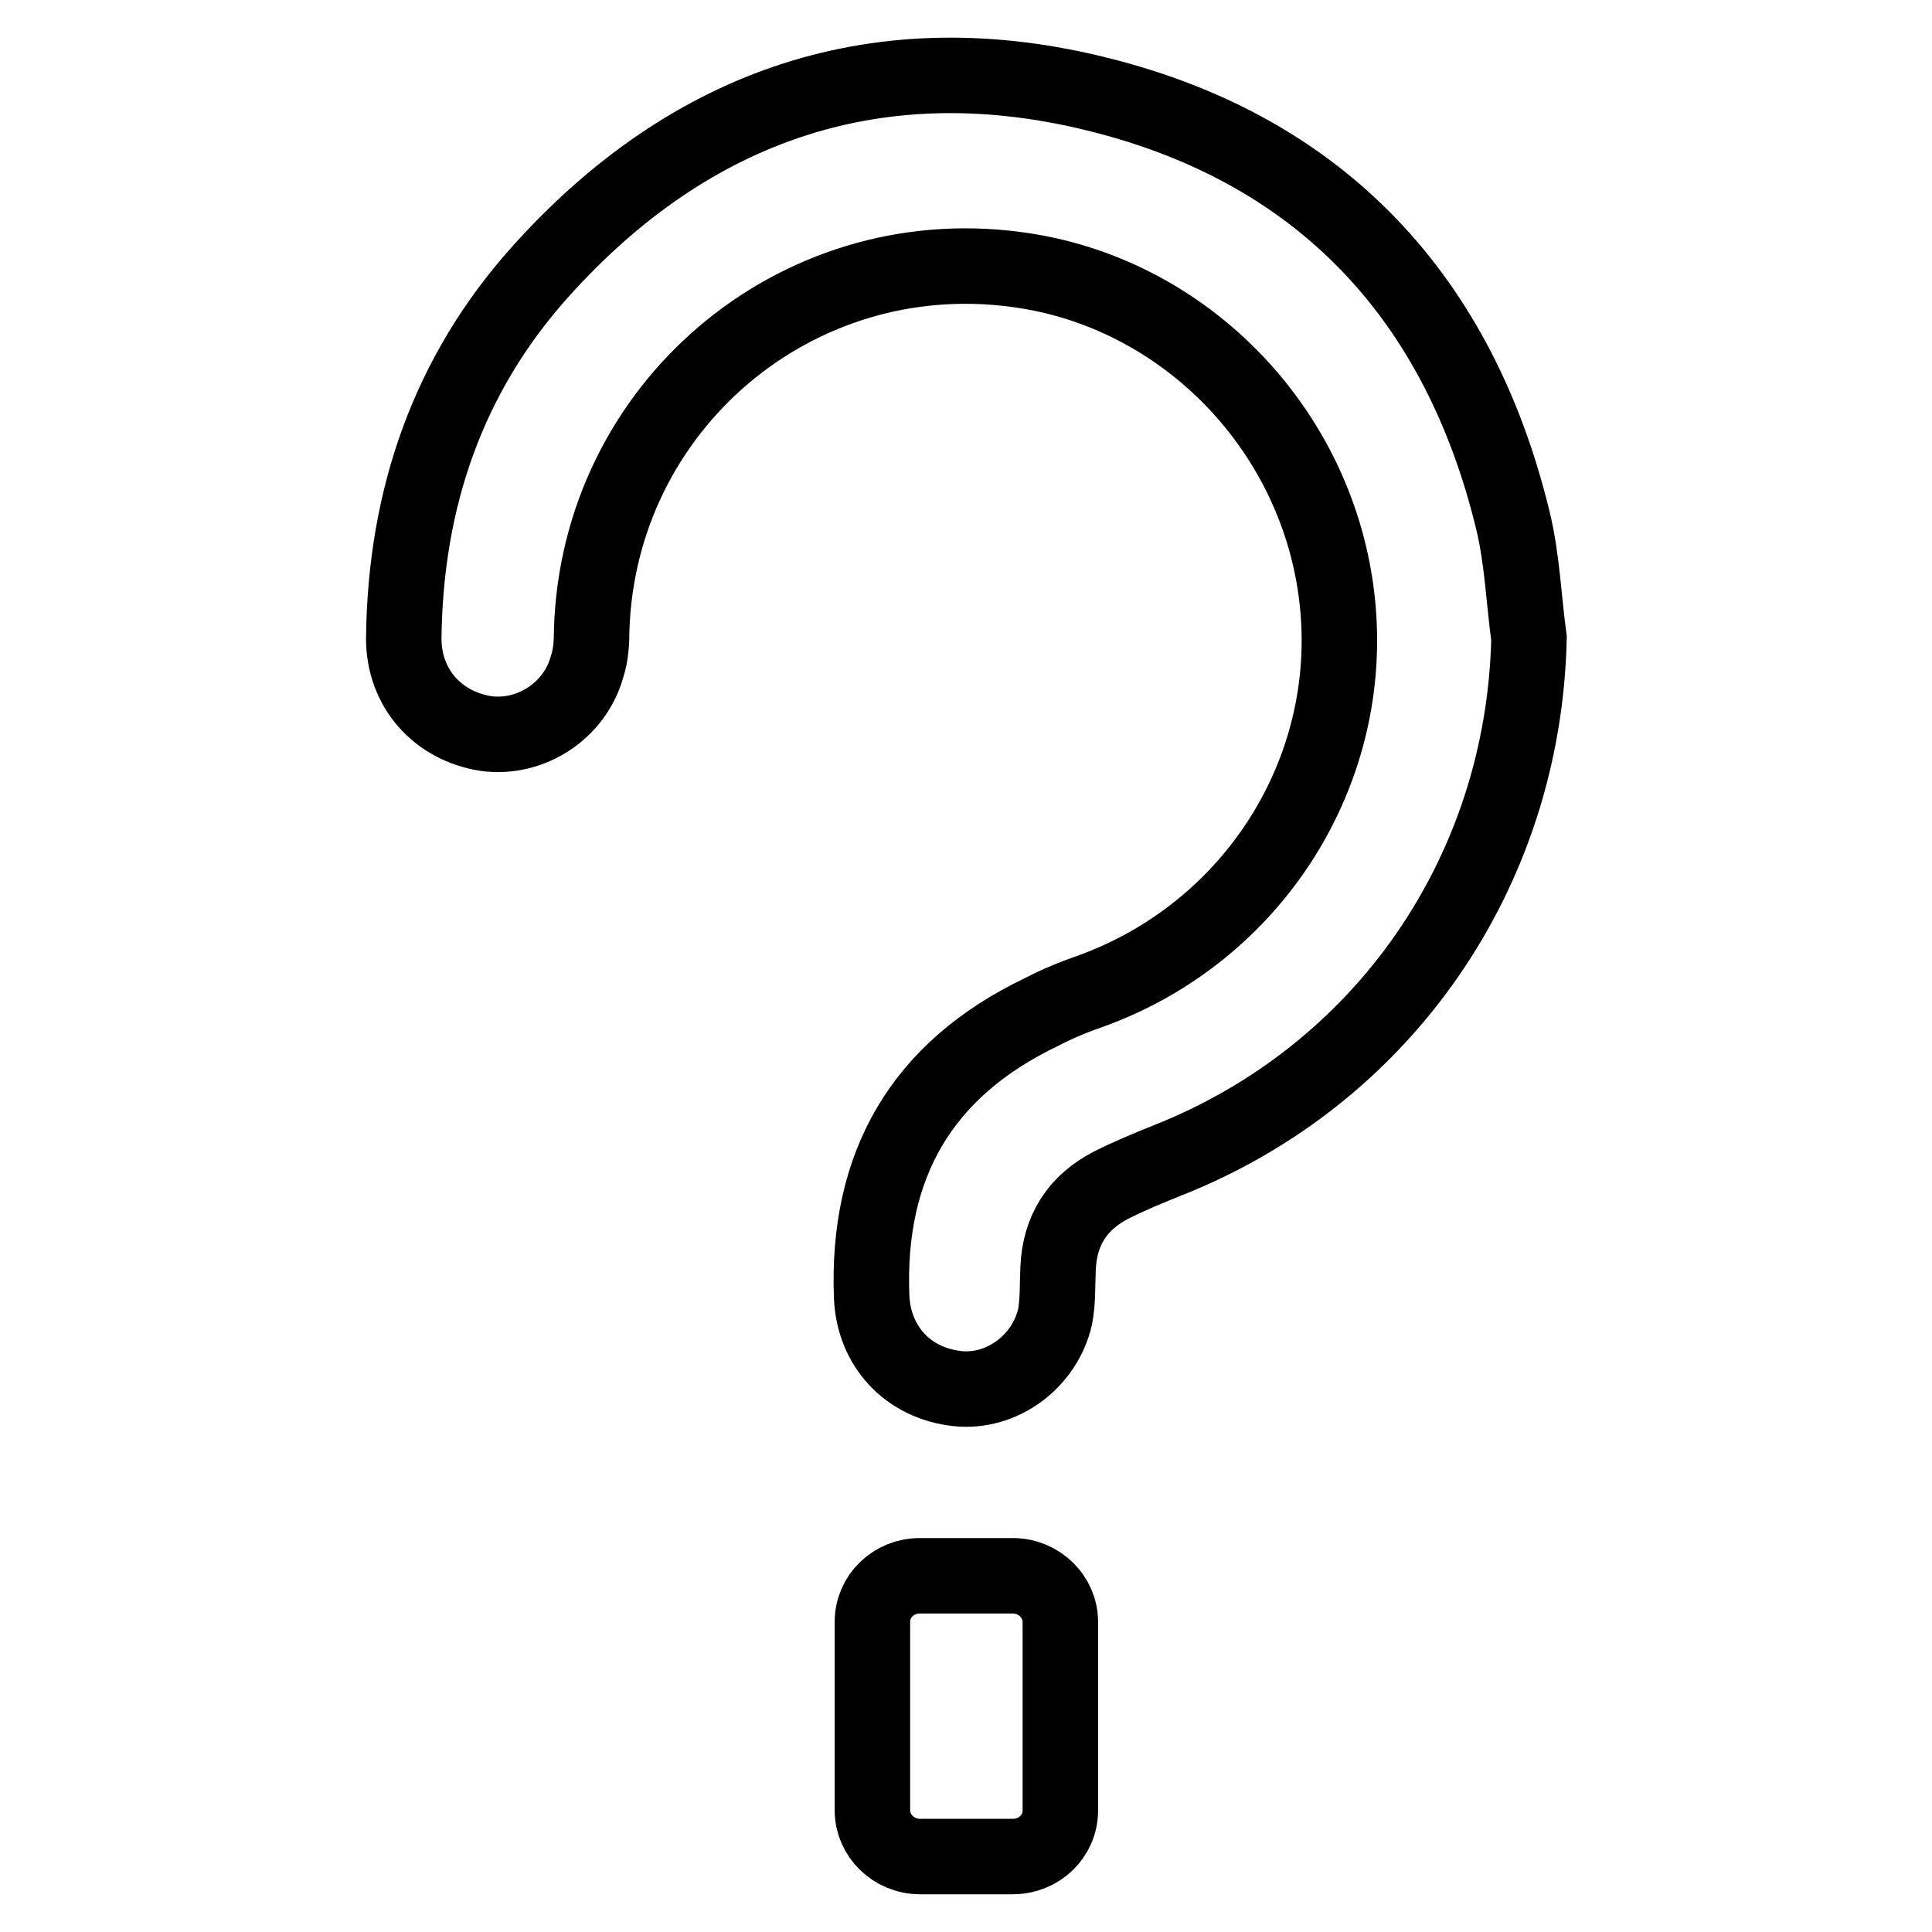 <?xml version="1.0" encoding="utf-8"?>
<!-- Svg Vector Icons : http://www.onlinewebfonts.com/icon -->
<!DOCTYPE svg PUBLIC "-//W3C//DTD SVG 1.1//EN" "http://www.w3.org/Graphics/SVG/1.1/DTD/svg11.dtd">
<svg version="1.1" xmlns="http://www.w3.org/2000/svg" xmlns:xlink="http://www.w3.org/1999/xlink" x="0px" y="0px" viewBox="0 0 256 256" enable-background="new 0 0 256 256" xml:space="preserve">
<g> <path stroke-width="10" fill-opacity="0" stroke="#000000"  d="M115.6,214.9c0-3.4,2.8-6.1,6.3-6.1h12.3c3.5,0,6.3,2.8,6.3,6.1v25c0,3.4-2.8,6.1-6.3,6.1h-12.3 c-3.5,0-6.3-2.8-6.3-6.1V214.9z M154.6,153.8c-2.5,1-4.9,2-7.3,3.2c-4.5,2.3-6.9,6-7.1,11.1c-0.1,2.1,0,4.3-0.4,6.4 c-1.4,6-7.1,10.1-12.9,9.5c-6.6-0.7-11.1-5.6-11.4-12.1c-0.7-17.5,6.6-30.2,22.5-37.8c2.1-1.1,4.3-2,6.6-2.8 c21.5-7.8,35-29.1,32.6-51.6c-2.4-22.6-20.2-41.1-42.6-44c-29.3-3.9-55.3,18.3-56.2,47.8c0,1.6-0.1,3.3-0.6,4.8 c-1.6,5.9-7.5,9.7-13.4,8.9c-6.4-1-10.9-6-10.9-12.6C53.7,66,59.4,49.6,71.6,36c20-22.3,45.2-30.8,74.3-23.4 c29.3,7.4,47.5,27,54.6,56.5c1.2,5,1.4,10.3,2.1,15.5C201.9,115.6,183.3,142.5,154.6,153.8L154.6,153.8z"/></g>
</svg>